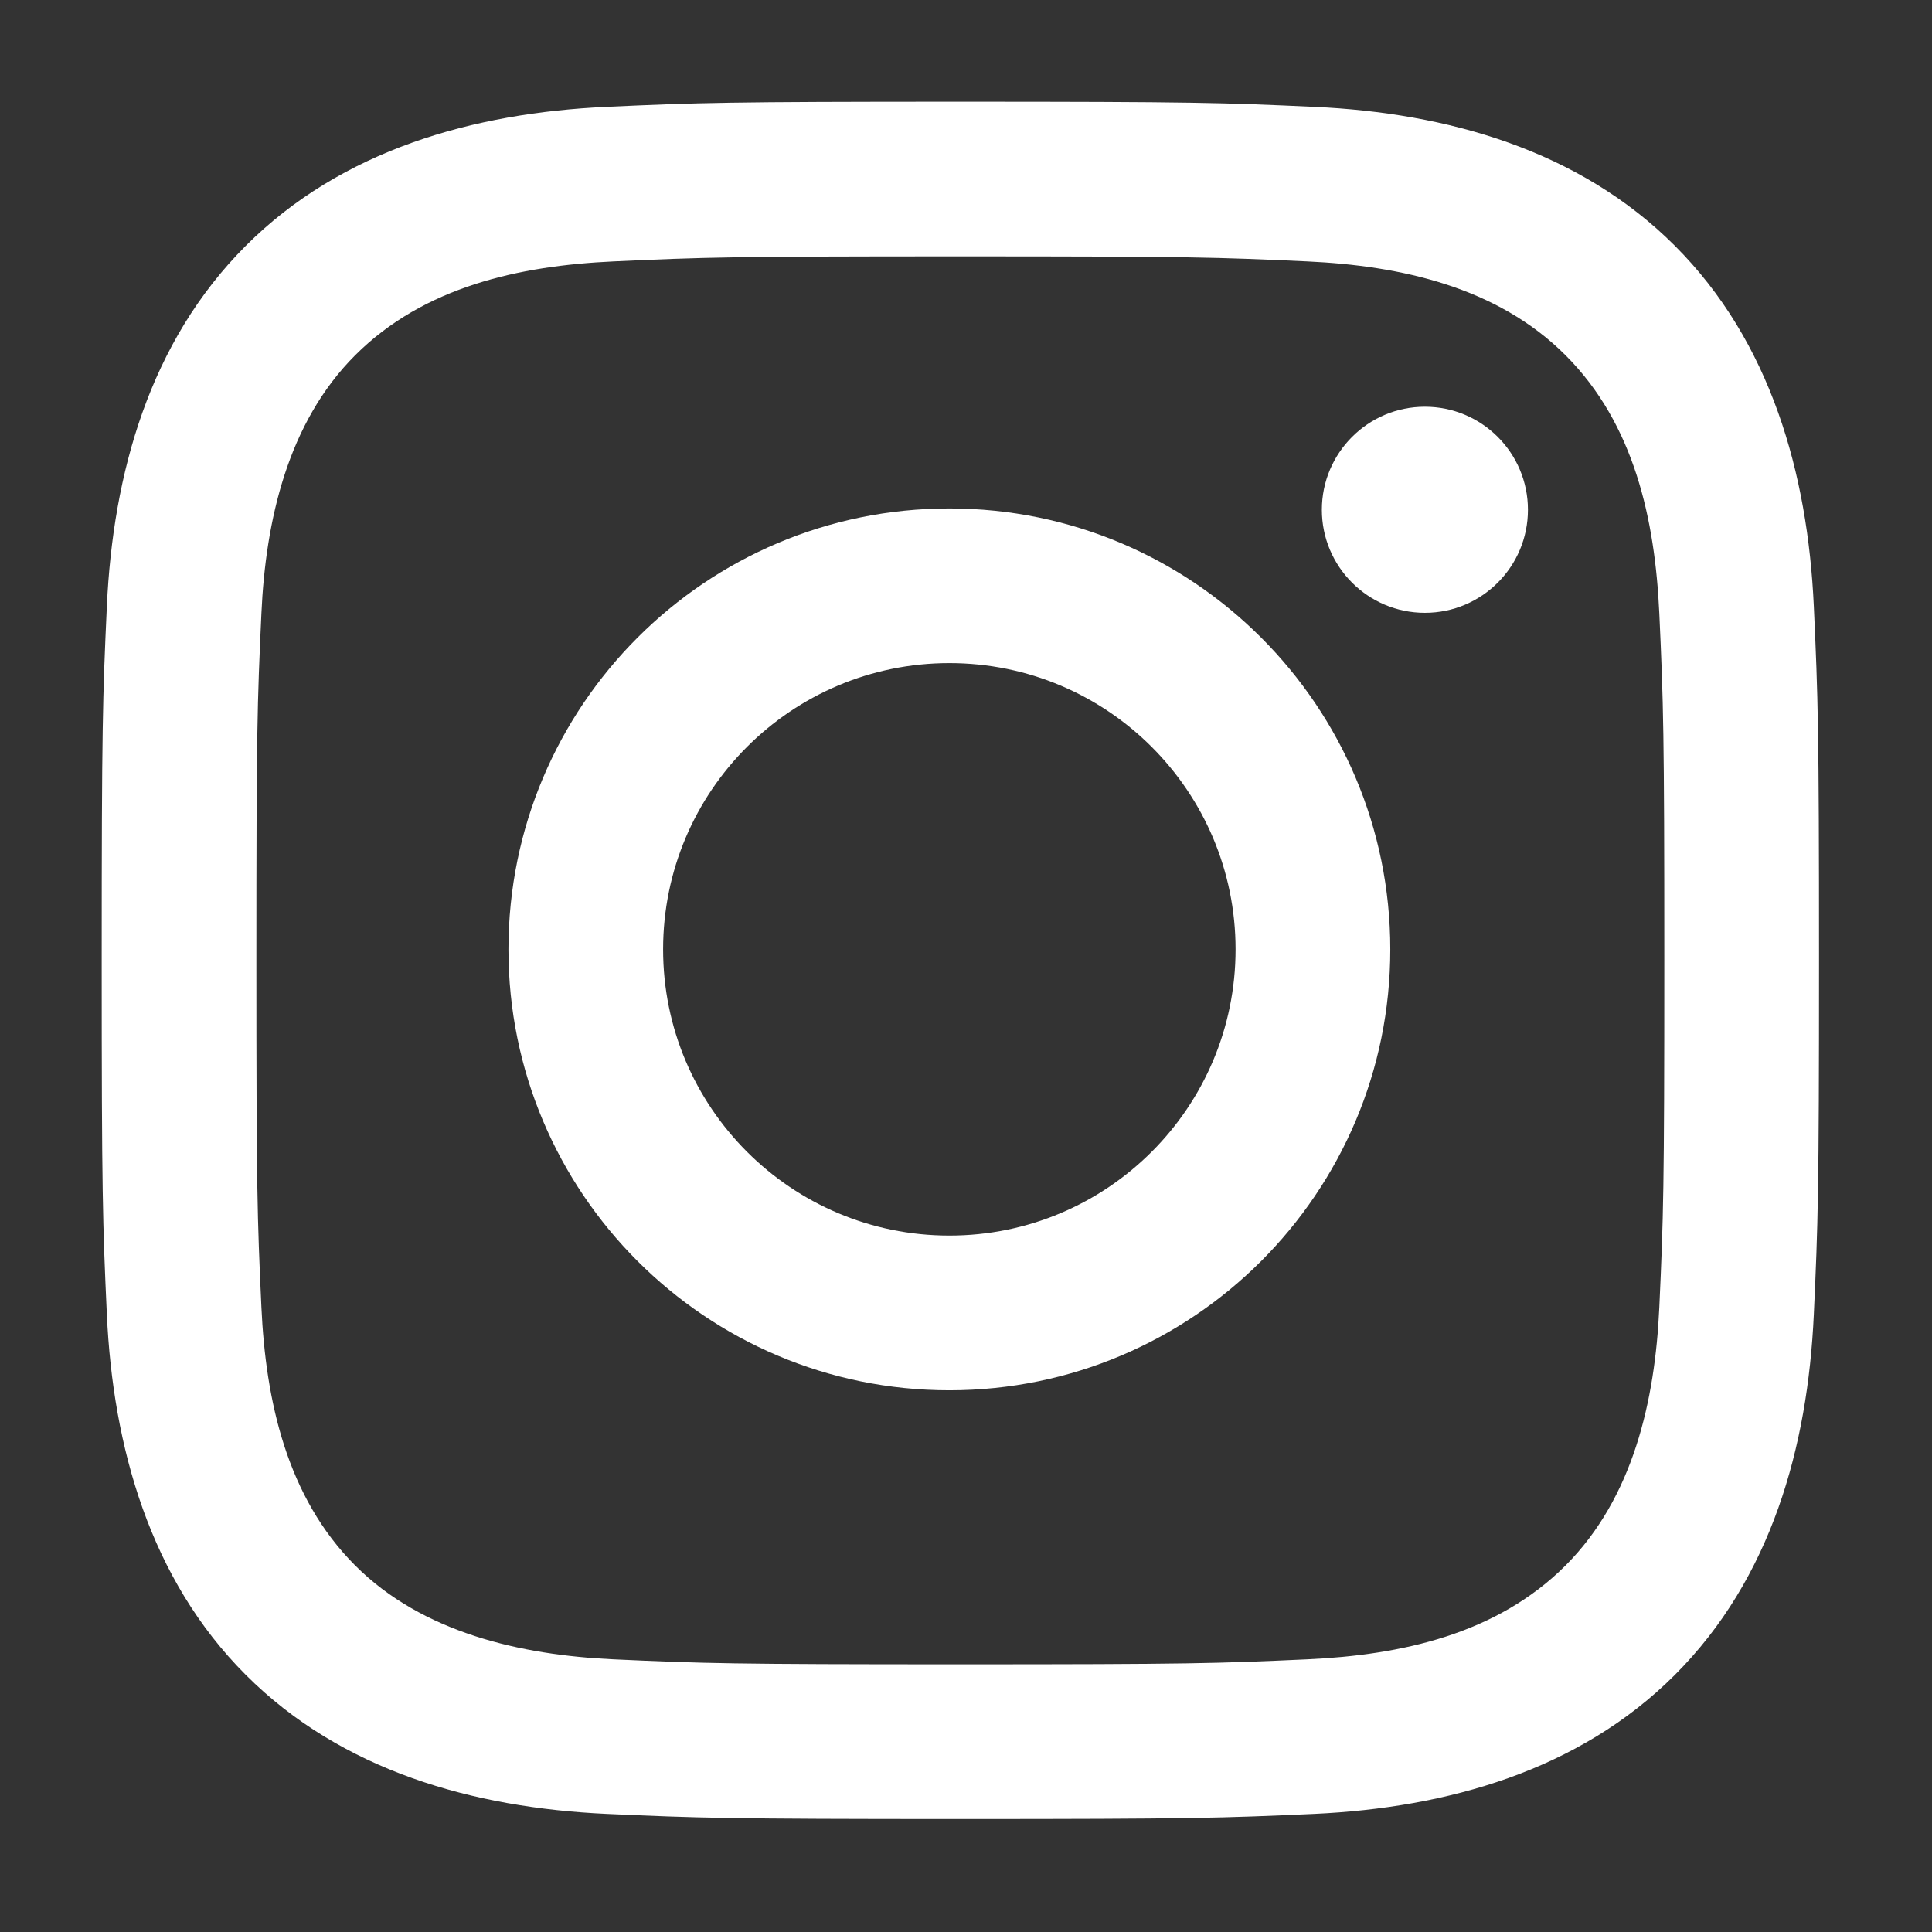 <svg width="36" height="36" viewBox="0 0 36 36" fill="none" xmlns="http://www.w3.org/2000/svg">
<rect x="0" y="0" width="36" height="36" fill="#333333" stroke="none"/>
<path d="M17.895 4.777C22.166 4.777 22.673 4.793 24.36 4.871C26.104 4.951 27.9 5.348 29.171 6.619C30.453 7.901 30.838 9.68 30.919 11.429C30.996 13.116 31.012 13.623 31.012 17.895C31.012 22.167 30.996 22.673 30.919 24.36C30.84 26.095 30.433 27.908 29.171 29.171C27.888 30.453 26.11 30.839 24.36 30.919C22.673 30.996 22.166 31.012 17.895 31.012C13.623 31.012 13.116 30.996 11.429 30.919C9.708 30.84 7.871 30.424 6.619 29.171C5.343 27.895 4.951 26.099 4.871 24.36C4.793 22.673 4.777 22.167 4.777 17.895C4.777 13.623 4.793 13.116 4.871 11.429C4.949 9.701 5.36 7.877 6.619 6.619C7.899 5.339 9.684 4.951 11.429 4.871C13.116 4.793 13.623 4.777 17.895 4.777ZM17.895 1.895C13.549 1.895 13.004 1.913 11.297 1.991C8.824 2.104 6.368 2.792 4.58 4.58C2.785 6.375 2.104 8.825 1.991 11.297C1.913 13.004 1.895 13.549 1.895 17.895C1.895 22.24 1.913 22.785 1.991 24.492C2.104 26.963 2.795 29.425 4.58 31.209C6.373 33.003 8.828 33.685 11.297 33.799C13.004 33.876 13.549 33.895 17.895 33.895C22.24 33.895 22.785 33.876 24.492 33.799C26.964 33.685 29.422 32.996 31.209 31.209C33.005 29.413 33.685 26.964 33.798 24.492C33.876 22.785 33.895 22.24 33.895 17.895C33.895 13.549 33.876 13.004 33.798 11.297C33.685 8.824 32.996 6.367 31.209 4.58C29.419 2.789 26.957 2.103 24.492 1.991C22.785 1.913 22.24 1.895 17.895 1.895Z" fill="white"/>
<path d="M17.69 9.474C13.152 9.474 9.474 13.152 9.474 17.69C9.474 22.227 13.152 25.906 17.69 25.906C22.227 25.906 25.906 22.227 25.906 17.69C25.906 13.152 22.227 9.474 17.69 9.474ZM17.69 23.023C14.744 23.023 12.356 20.635 12.356 17.69C12.356 14.744 14.744 12.356 17.69 12.356C20.635 12.356 23.023 14.744 23.023 17.69C23.023 20.635 20.635 23.023 17.69 23.023Z" fill="white"/>
<path d="M26.551 11.419C27.612 11.419 28.471 10.559 28.471 9.499C28.471 8.439 27.612 7.579 26.551 7.579C25.491 7.579 24.631 8.439 24.631 9.499C24.631 10.559 25.491 11.419 26.551 11.419Z" fill="white"/>
</svg>

